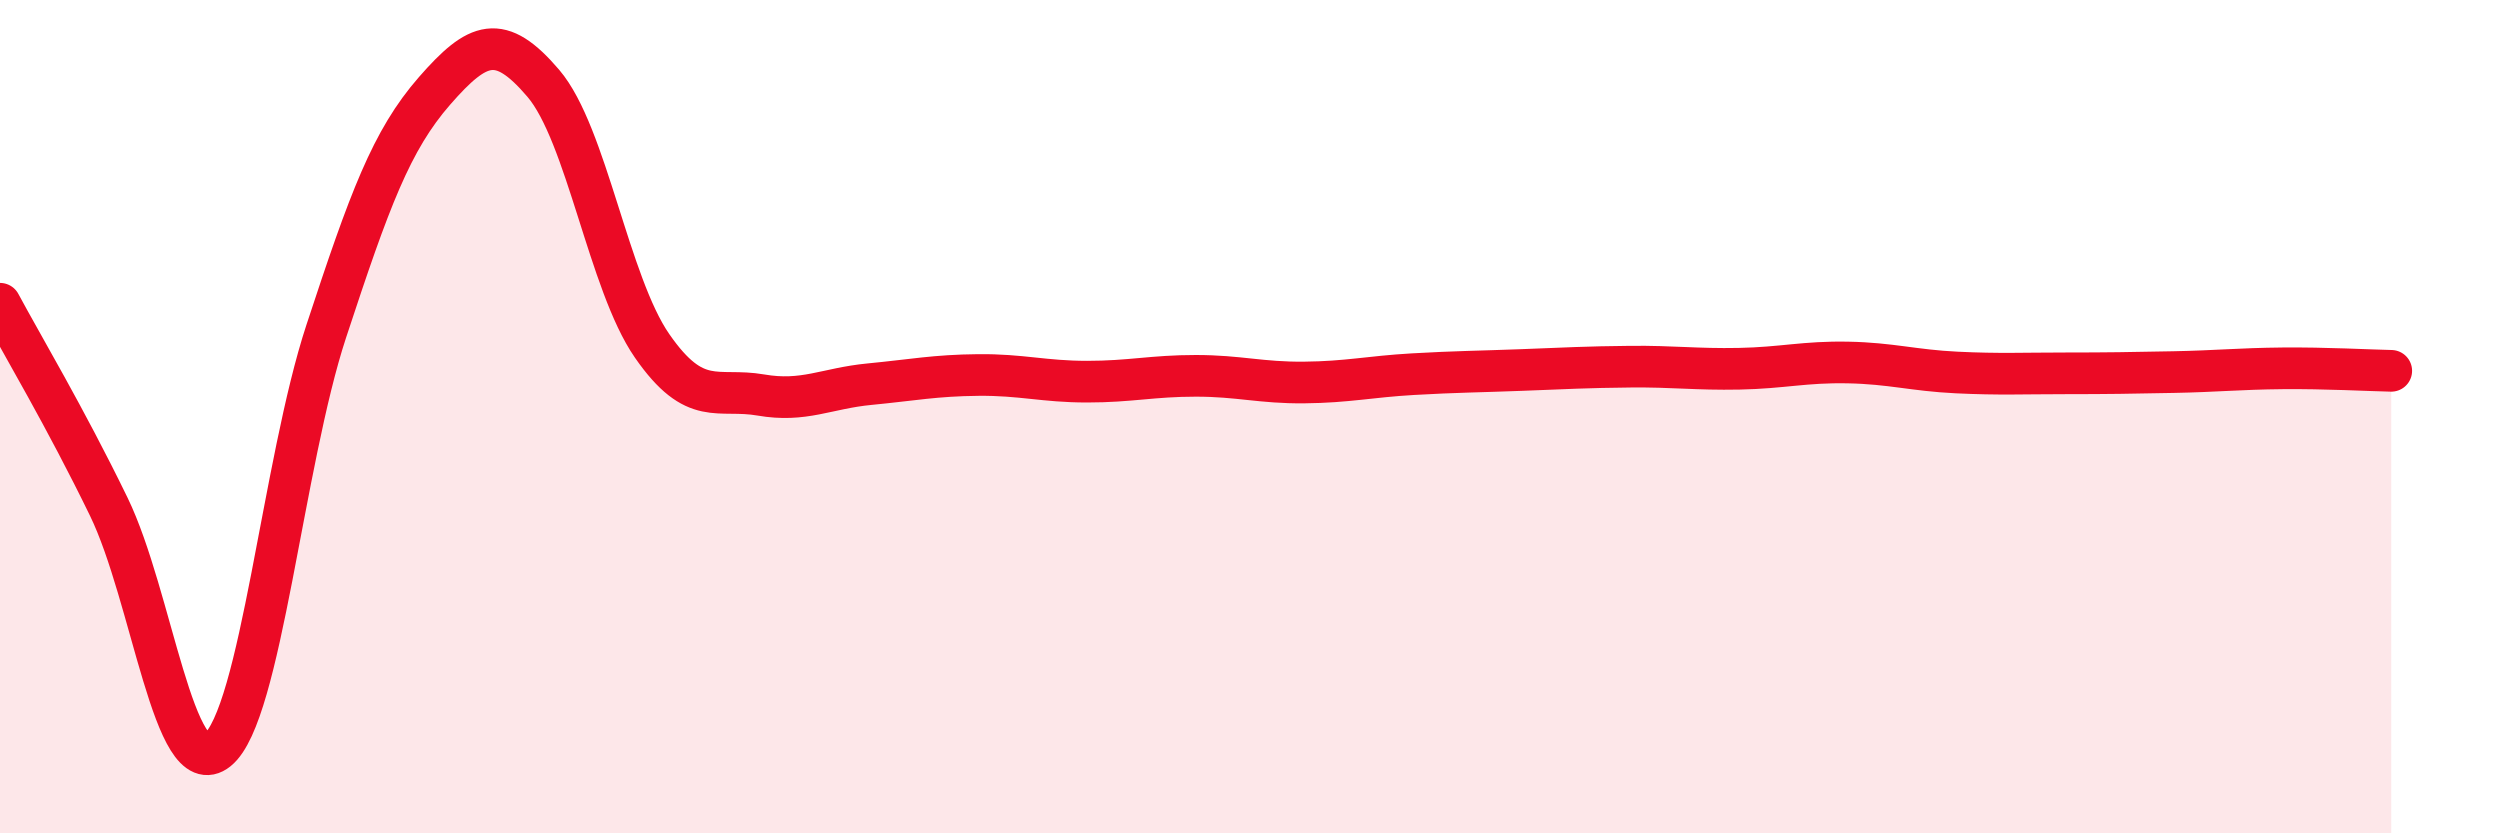 
    <svg width="60" height="20" viewBox="0 0 60 20" xmlns="http://www.w3.org/2000/svg">
      <path
        d="M 0,7.29 C 0.52,8.26 1.57,10.02 2.61,12.16 C 3.65,14.3 4.18,18.84 5.22,18 C 6.26,17.16 6.79,11.11 7.83,7.95 C 8.87,4.79 9.39,3.37 10.43,2.18 C 11.47,0.99 12,0.78 13.04,2 C 14.08,3.22 14.61,6.8 15.65,8.3 C 16.69,9.8 17.22,9.3 18.26,9.48 C 19.3,9.66 19.83,9.32 20.87,9.22 C 21.91,9.12 22.44,9.01 23.48,9 C 24.52,8.99 25.05,9.16 26.09,9.16 C 27.13,9.16 27.66,9.02 28.7,9.02 C 29.74,9.02 30.26,9.19 31.3,9.18 C 32.34,9.17 32.87,9.04 33.91,8.98 C 34.95,8.92 35.48,8.92 36.52,8.88 C 37.56,8.84 38.09,8.81 39.13,8.8 C 40.17,8.79 40.7,8.87 41.74,8.85 C 42.78,8.83 43.31,8.68 44.35,8.7 C 45.39,8.72 45.92,8.89 46.96,8.94 C 48,8.99 48.53,8.96 49.57,8.96 C 50.61,8.96 51.13,8.95 52.17,8.93 C 53.21,8.91 53.74,8.85 54.78,8.84 C 55.82,8.83 56.87,8.89 57.39,8.9L57.39 20L0 20Z"
        fill="#EB0A25"
        opacity="0.1"
        stroke-linecap="round"
        stroke-linejoin="round"
      />
      <path
        d="M 0,7.29 C 0.52,8.26 1.57,10.02 2.61,12.16 C 3.65,14.3 4.18,18.84 5.22,18 C 6.26,17.16 6.79,11.11 7.83,7.95 C 8.87,4.79 9.39,3.37 10.43,2.18 C 11.47,0.99 12,0.78 13.04,2 C 14.08,3.22 14.61,6.8 15.65,8.3 C 16.69,9.8 17.22,9.3 18.26,9.48 C 19.3,9.66 19.83,9.32 20.87,9.22 C 21.91,9.12 22.44,9.01 23.48,9 C 24.52,8.99 25.05,9.16 26.09,9.16 C 27.13,9.16 27.66,9.02 28.7,9.02 C 29.74,9.02 30.26,9.19 31.3,9.18 C 32.34,9.17 32.87,9.04 33.91,8.98 C 34.95,8.92 35.48,8.92 36.52,8.88 C 37.56,8.84 38.09,8.81 39.13,8.8 C 40.17,8.79 40.7,8.87 41.74,8.85 C 42.78,8.83 43.31,8.68 44.35,8.7 C 45.39,8.72 45.92,8.89 46.96,8.94 C 48,8.99 48.53,8.96 49.57,8.96 C 50.61,8.96 51.13,8.95 52.17,8.93 C 53.21,8.91 53.74,8.85 54.78,8.84 C 55.82,8.83 56.87,8.89 57.39,8.9"
        stroke="#EB0A25"
        stroke-width="1"
        fill="none"
        stroke-linecap="round"
        stroke-linejoin="round"
      />
    </svg>
  
